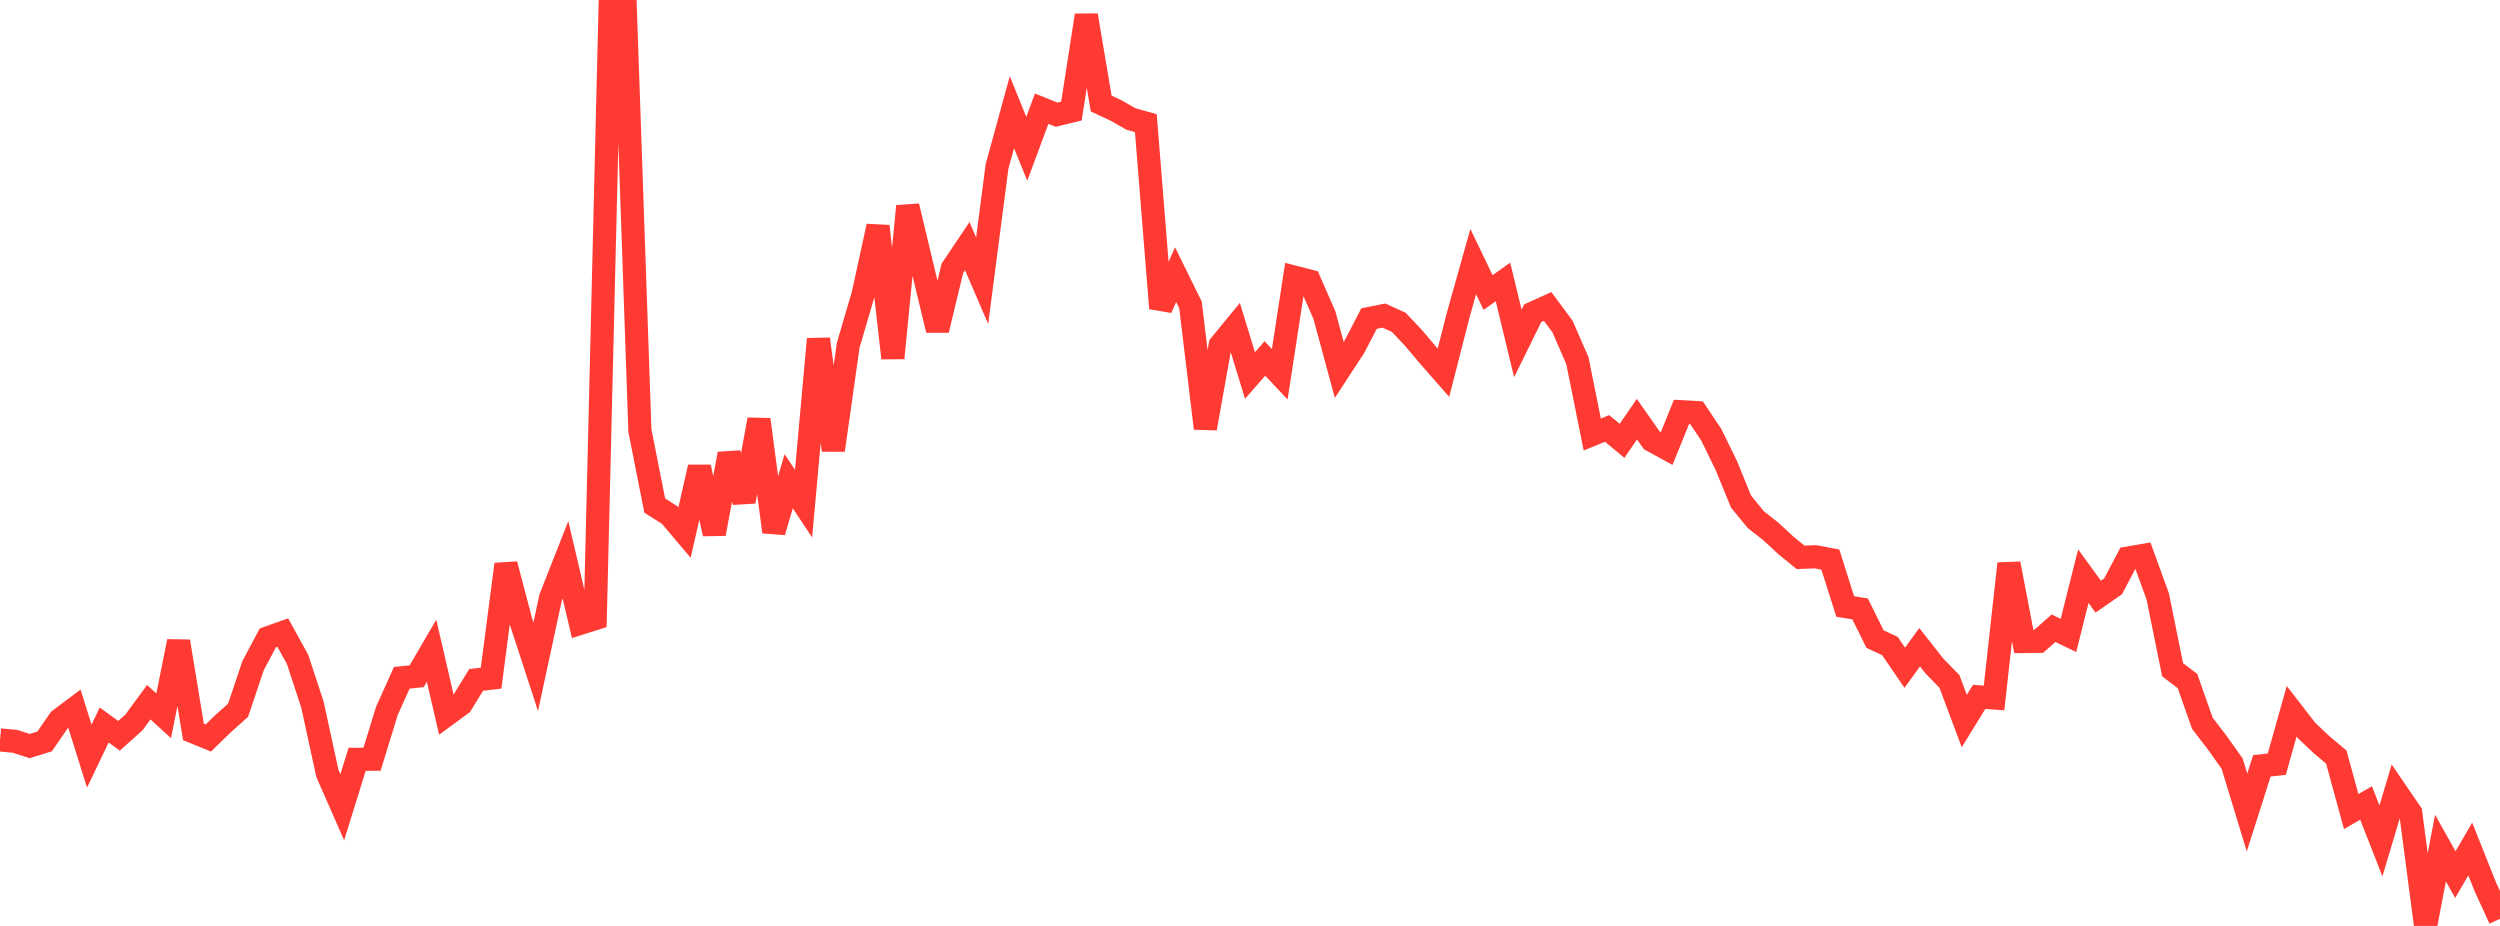 <?xml version="1.0" standalone="no"?>
<!DOCTYPE svg PUBLIC "-//W3C//DTD SVG 1.1//EN" "http://www.w3.org/Graphics/SVG/1.1/DTD/svg11.dtd">

<svg width="135" height="50" viewBox="0 0 135 50" preserveAspectRatio="none" 
  xmlns="http://www.w3.org/2000/svg"
  xmlns:xlink="http://www.w3.org/1999/xlink">


<polyline points="0.0, 39.957 0.804, 40.031 1.607, 40.287 2.411, 40.036 3.214, 38.869 4.018, 38.267 4.821, 40.83 5.625, 39.151 6.429, 39.732 7.232, 39.012 8.036, 37.919 8.839, 38.652 9.643, 34.635 10.446, 39.524 11.25, 39.851 12.054, 39.069 12.857, 38.354 13.661, 35.957 14.464, 34.443 15.268, 34.157 16.071, 35.613 16.875, 38.062 17.679, 41.764 18.482, 43.591 19.286, 41.001 20.089, 41 20.893, 38.387 21.696, 36.6 22.5, 36.517 23.304, 35.138 24.107, 38.611 24.911, 38.02 25.714, 36.713 26.518, 36.622 27.321, 30.471 28.125, 33.537 28.929, 36.002 29.732, 32.274 30.536, 30.232 31.339, 33.657 32.143, 33.402 32.946, 0.343 33.75, 0.0 34.554, 23.252 35.357, 27.304 36.161, 27.811 36.964, 28.761 37.768, 25.226 38.571, 28.824 39.375, 24.504 40.179, 27.082 40.982, 22.654 41.786, 28.723 42.589, 25.987 43.393, 27.197 44.196, 18.309 45.0, 24.311 45.804, 18.64 46.607, 15.904 47.411, 12.215 48.214, 19.338 49.018, 11.132 49.821, 14.489 50.625, 17.825 51.429, 14.485 52.232, 13.291 53.036, 15.159 53.839, 8.991 54.643, 6.059 55.446, 8.036 56.25, 5.869 57.054, 6.192 57.857, 5.997 58.661, 0.827 59.464, 5.59 60.268, 5.966 61.071, 6.425 61.875, 6.651 62.679, 16.648 63.482, 14.831 64.286, 16.465 65.089, 23.132 65.893, 18.633 66.696, 17.654 67.5, 20.278 68.304, 19.357 69.107, 20.211 69.911, 14.972 70.714, 15.178 71.518, 17.015 72.321, 19.979 73.125, 18.748 73.929, 17.201 74.732, 17.042 75.536, 17.407 76.339, 18.261 77.143, 19.213 77.946, 20.129 78.75, 16.986 79.554, 14.126 80.357, 15.797 81.161, 15.226 81.964, 18.545 82.768, 16.912 83.571, 16.548 84.375, 17.632 85.179, 19.474 85.982, 23.464 86.786, 23.137 87.589, 23.806 88.393, 22.636 89.196, 23.779 90.0, 24.221 90.804, 22.235 91.607, 22.28 92.411, 23.481 93.214, 25.124 94.018, 27.089 94.821, 28.067 95.625, 28.698 96.429, 29.444 97.232, 30.097 98.036, 30.065 98.839, 30.218 99.643, 32.751 100.446, 32.882 101.25, 34.51 102.054, 34.883 102.857, 36.058 103.661, 34.95 104.464, 35.971 105.268, 36.795 106.071, 38.937 106.875, 37.631 107.679, 37.691 108.482, 30.437 109.286, 34.642 110.089, 34.631 110.893, 33.925 111.696, 34.313 112.5, 31.114 113.304, 32.218 114.107, 31.661 114.911, 30.135 115.714, 29.996 116.518, 32.208 117.321, 36.166 118.125, 36.778 118.929, 39.06 119.732, 40.103 120.536, 41.238 121.339, 43.875 122.143, 41.353 122.946, 41.266 123.75, 38.406 124.554, 39.446 125.357, 40.207 126.161, 40.882 126.964, 43.824 127.768, 43.361 128.571, 45.408 129.375, 42.717 130.179, 43.894 130.982, 50.0 131.786, 45.796 132.589, 47.23 133.393, 45.845 134.196, 47.862 135.0, 49.617" fill="none" stroke="#ff3a33" stroke-width="1.25"/>

</svg>